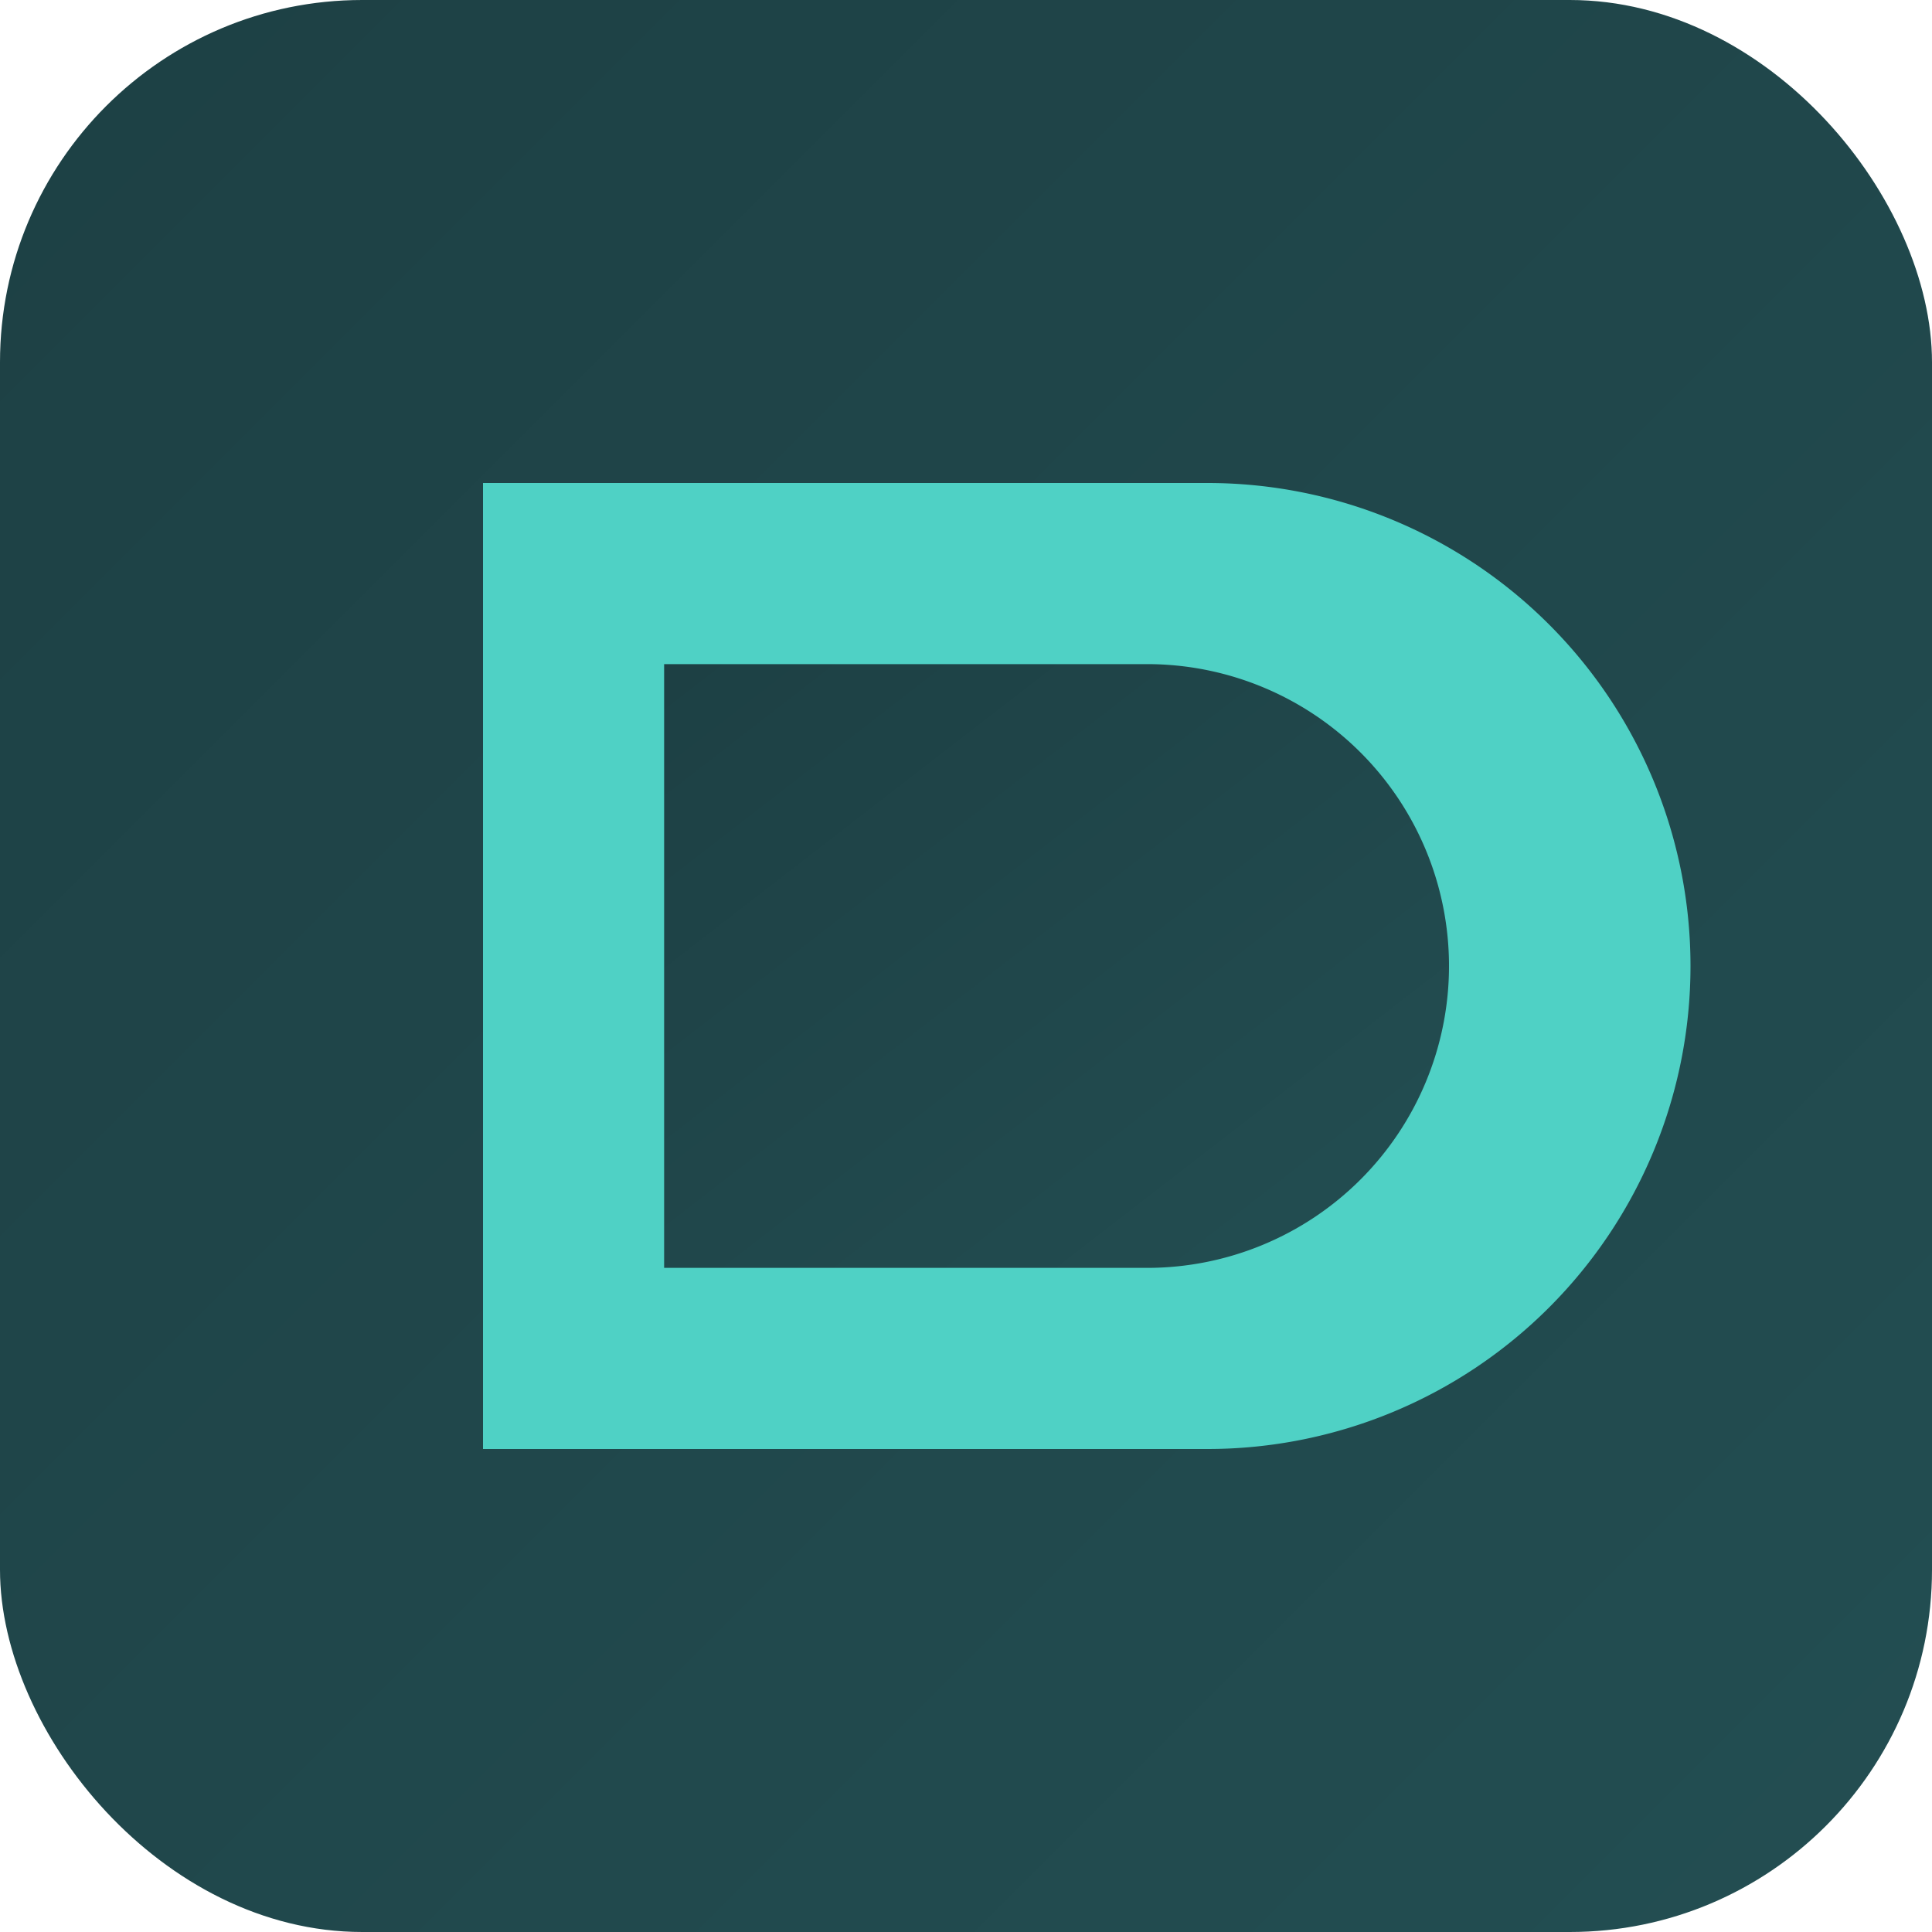 <svg xmlns="http://www.w3.org/2000/svg" viewBox="0 0 32 32">
  <defs>
    <linearGradient id="bgGradient" x1="0%" y1="0%" x2="100%" y2="100%">
      <stop offset="0%" style="stop-color:#1D4044" />
      <stop offset="100%" style="stop-color:#234E52" />
    </linearGradient>
  </defs>

  <rect width="32" height="32" rx="6" fill="url(#bgGradient)" />
  <path d="M8 8 h12 a8 8 0 0 1 0 16 h-12 z" fill="#4FD1C5" />
  <path d="M11 11 h8 a5 5 0 0 1 0 10 h-8 z" fill="url(#bgGradient)" />
</svg>
